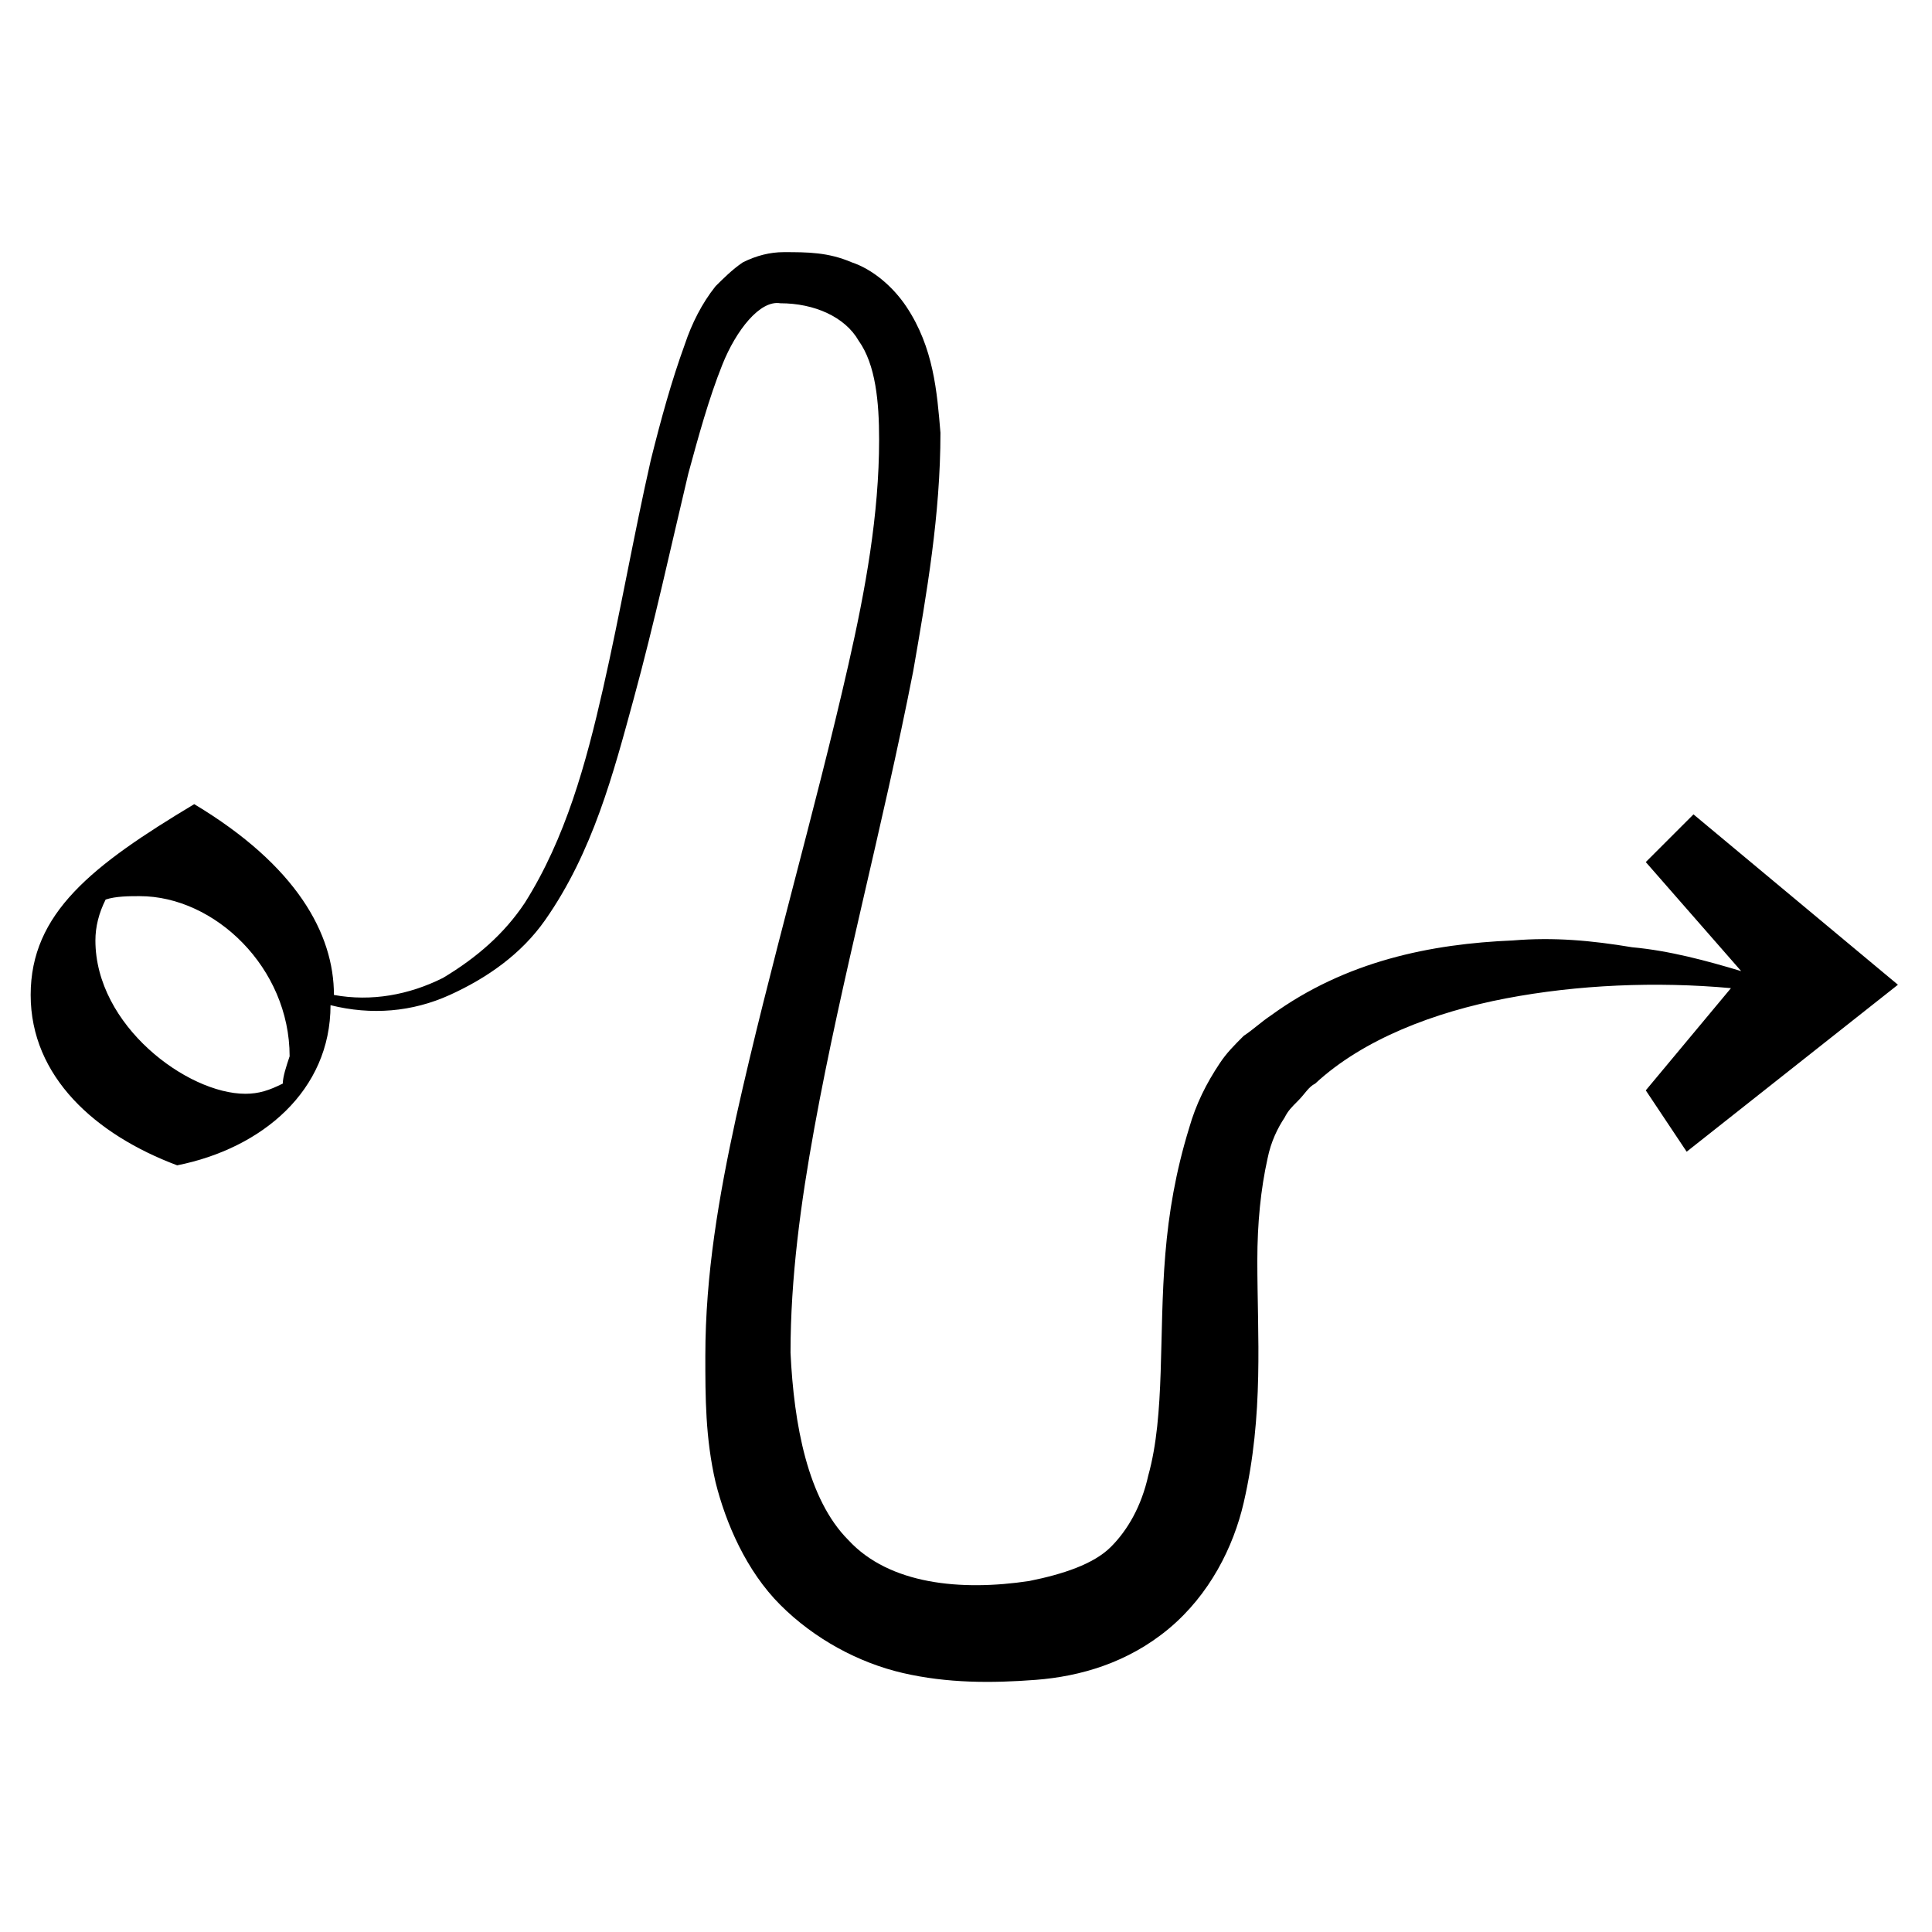 <?xml version="1.0" encoding="UTF-8"?>
<!-- Generator: Adobe Illustrator 22.0.1, SVG Export Plug-In . SVG Version: 6.00 Build 0)  -->
<svg xmlns="http://www.w3.org/2000/svg" xmlns:xlink="http://www.w3.org/1999/xlink" version="1.1" id="Layer_1" x="0px" y="0px" viewBox="0 0 56.7 56.7" style="enable-background:new 0 0 56.7 56.7;" xml:space="preserve">
<path d="M49.7,23.9l-1.4,1.4l2.8,3.2c-1-0.3-2.1-0.6-3.2-0.7c-1.2-0.2-2.3-0.3-3.5-0.2c-2.4,0.1-4.9,0.6-7.1,2.2  c-0.3,0.2-0.5,0.4-0.8,0.6c-0.3,0.3-0.5,0.5-0.7,0.8c-0.4,0.6-0.7,1.2-0.9,1.9c-0.4,1.3-0.6,2.5-0.7,3.7c-0.2,2.4,0,4.7-0.5,6.5  c-0.2,0.9-0.6,1.6-1.1,2.1c-0.5,0.5-1.4,0.8-2.4,1c-2,0.3-4.1,0.1-5.3-1.2c-1.2-1.2-1.6-3.4-1.7-5.5c0-2.2,0.3-4.4,0.7-6.6  c0.8-4.4,2-8.8,2.9-13.4c0.4-2.3,0.8-4.6,0.8-7c-0.1-1.2-0.2-2.5-1-3.7c-0.4-0.6-1-1.1-1.6-1.3c-0.7-0.3-1.3-0.3-2-0.3  c-0.4,0-0.8,0.1-1.2,0.3c-0.3,0.2-0.6,0.5-0.8,0.7c-0.4,0.5-0.7,1.1-0.9,1.7c-0.4,1.1-0.7,2.2-1,3.4c-0.5,2.2-0.9,4.5-1.4,6.7  c-0.5,2.2-1.1,4.4-2.3,6.3c-0.6,0.9-1.4,1.6-2.4,2.2c-1,0.5-2.1,0.7-3.2,0.5l0,0c0,0,0,0,0,0c0-1.8-1.1-3.8-4.1-5.6  c-3,1.8-4.8,3.2-4.8,5.6c0,2.4,1.9,4.1,4.3,5c2.5-0.5,4.5-2.2,4.5-4.7c1.2,0.3,2.4,0.2,3.5-0.3c1.1-0.5,2.1-1.2,2.8-2.2  c1.4-2,2-4.3,2.6-6.5c0.6-2.2,1.1-4.5,1.6-6.6c0.3-1.1,0.6-2.2,1-3.2c0.4-1,1.1-1.9,1.7-1.8c1,0,1.9,0.4,2.3,1.1  c0.5,0.7,0.6,1.8,0.6,2.9c0,2.2-0.4,4.4-0.9,6.6c-1,4.4-2.3,8.8-3.3,13.3c-0.5,2.3-0.9,4.6-0.9,7c0,1.2,0,2.4,0.3,3.7  c0.3,1.2,0.9,2.6,1.9,3.6c1,1,2.3,1.7,3.6,2c1.3,0.3,2.6,0.3,3.9,0.2c1.3-0.1,2.7-0.5,3.9-1.5c1.2-1,1.9-2.4,2.2-3.7  c0.6-2.6,0.4-4.9,0.4-7.1c0-1.1,0.1-2.1,0.3-3c0.1-0.5,0.3-0.9,0.5-1.2c0.1-0.2,0.2-0.3,0.4-0.5c0.2-0.2,0.3-0.4,0.5-0.5  c1.4-1.3,3.5-2.1,5.6-2.5c2.1-0.4,4.4-0.5,6.6-0.3L48.3,32l1.2,1.8l6.2-4.9L49.7,23.9z M8.3,31.8c-0.4,0.2-0.7,0.3-1.1,0.3  c-1.7,0-4.4-2-4.4-4.5c0-0.4,0.1-0.8,0.3-1.2c0.3-0.1,0.7-0.1,1-0.1c2.2,0,4.4,2.1,4.4,4.7C8.4,31.3,8.3,31.6,8.3,31.8z"></path>
</svg>
